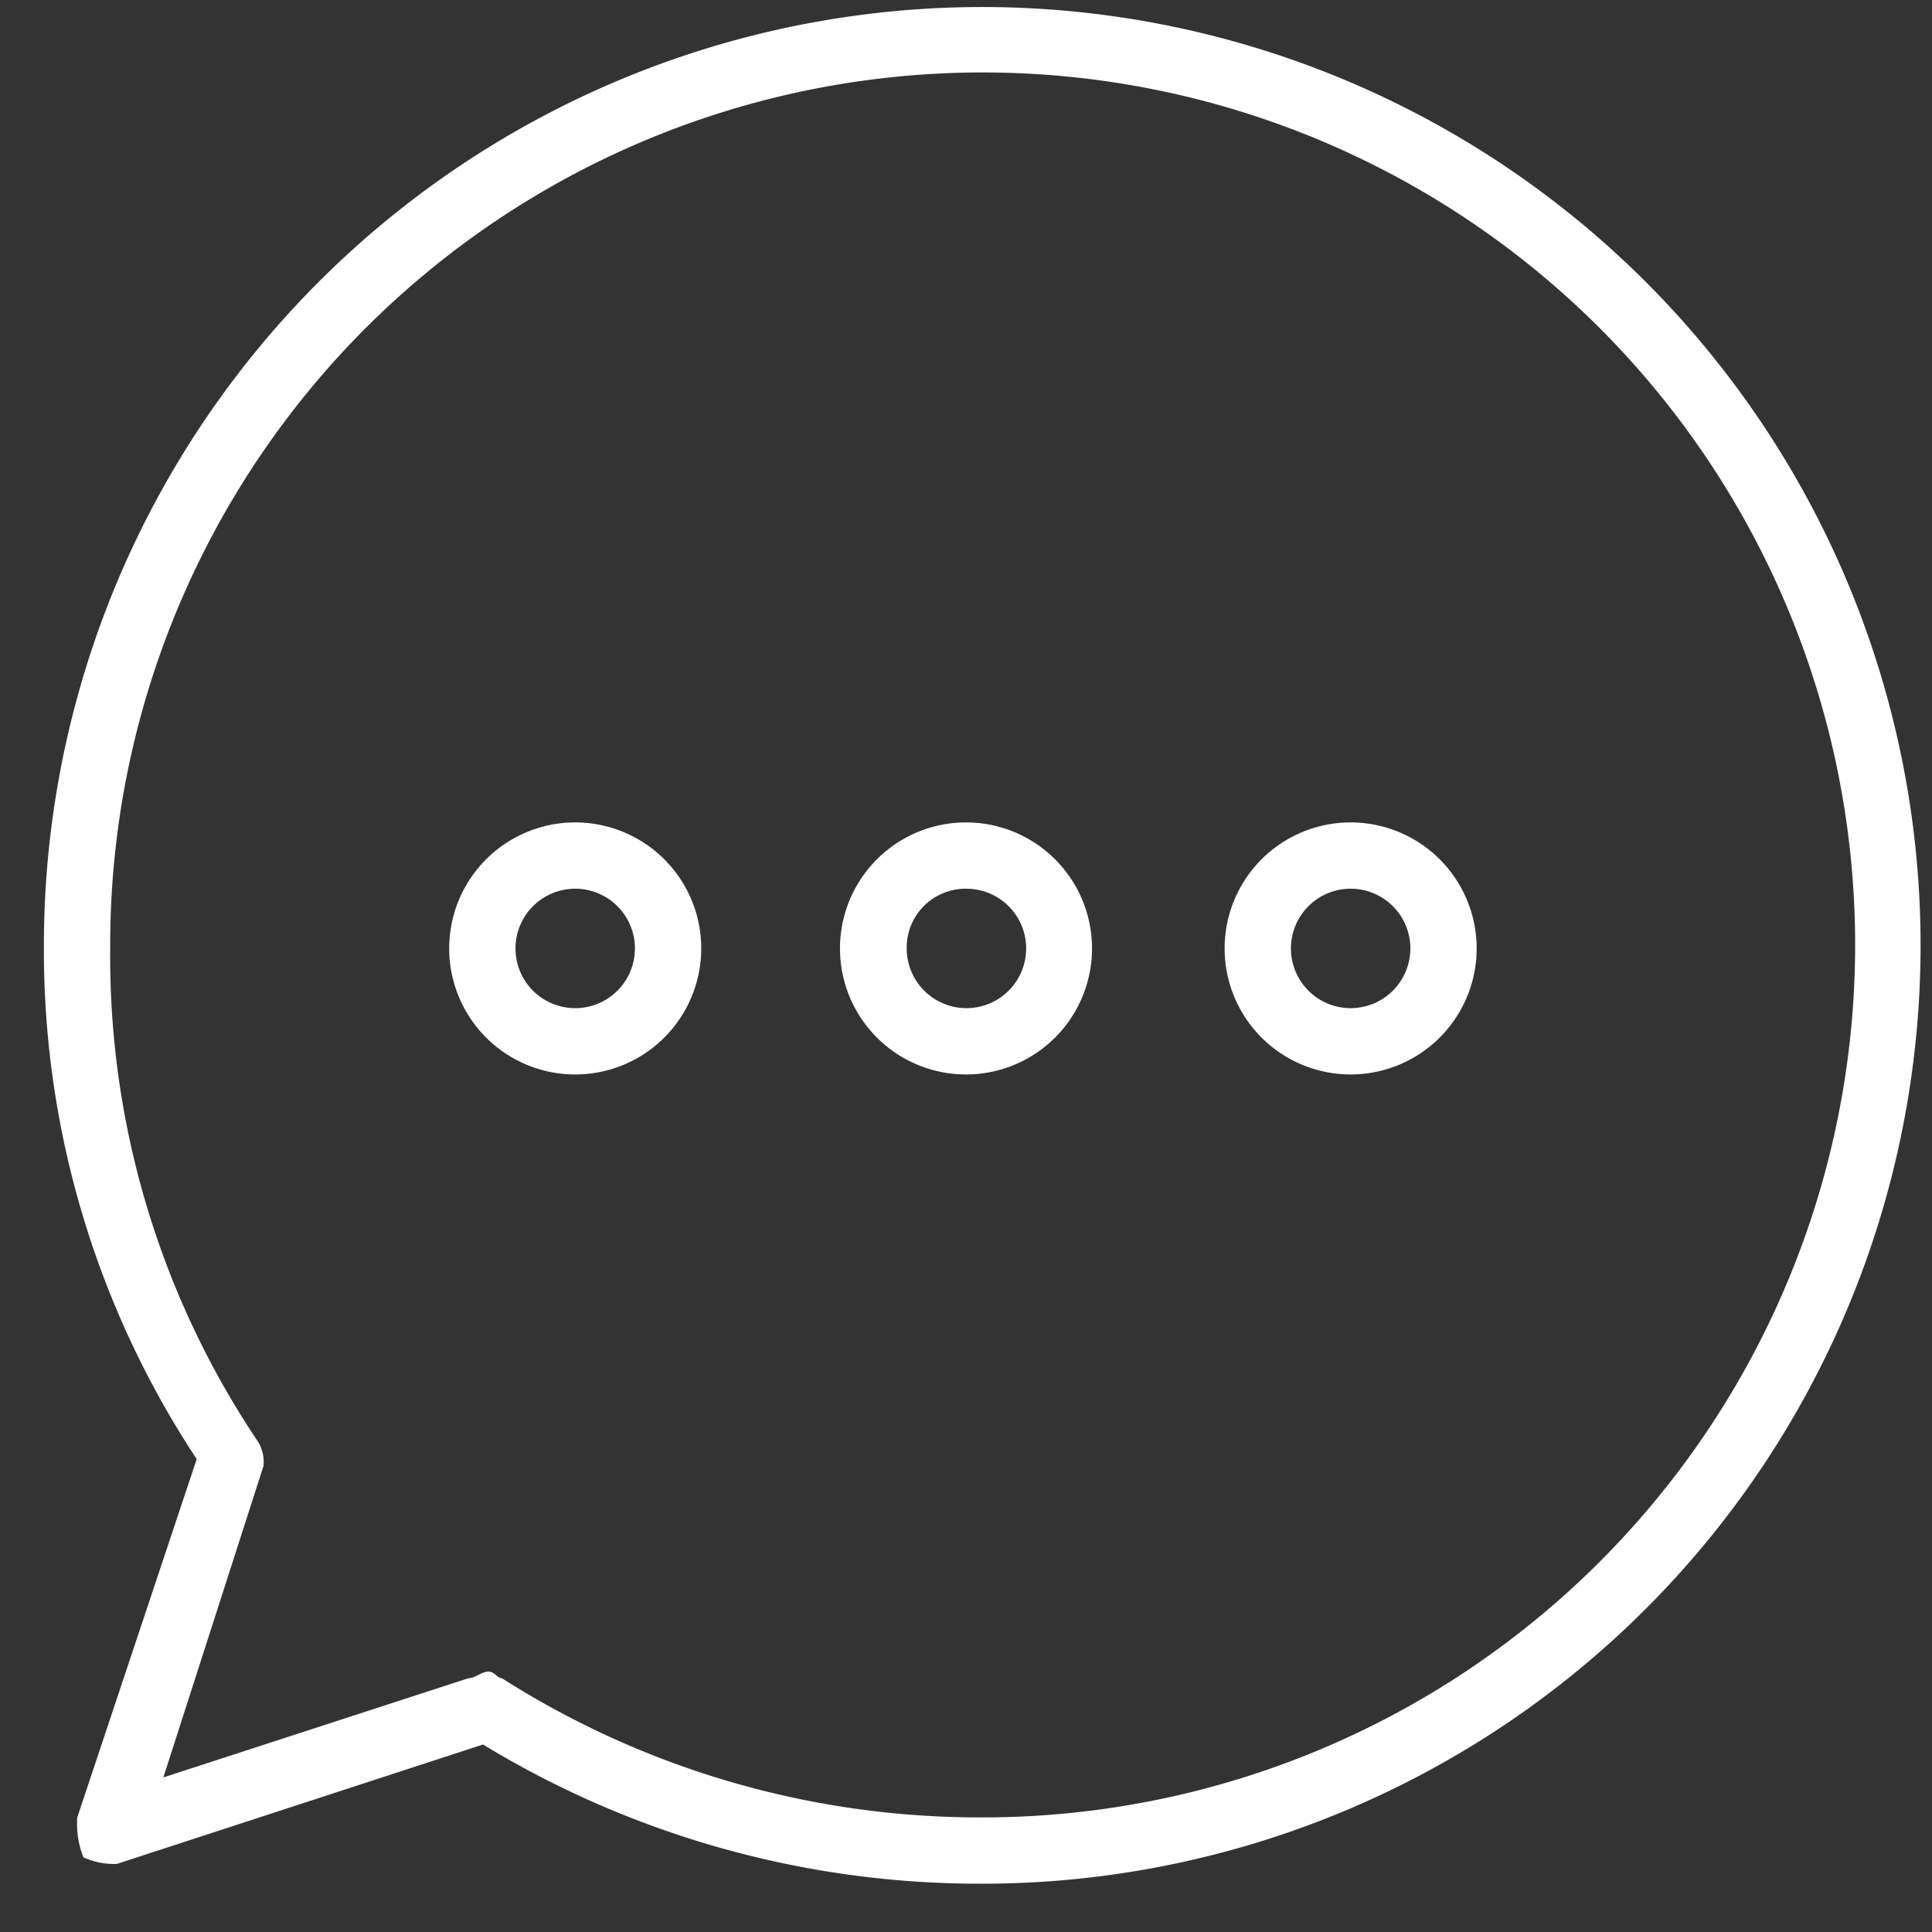 <svg xmlns="http://www.w3.org/2000/svg" viewBox="0 0 44 44"><rect x="0" y="0" width="44" height="44" fill="#333333" stroke="none"/><defs><style>.cls-1{fill:#fff;fill-rule:evenodd;}</style></defs><g id="_44x" data-name="44x"><g id="About_pg_contact" data-name="About pg contact"><path id="twitter" class="cls-1" d="M30.76,20.24a1.36,1.36,0,1,1-1.36,1.37A1.36,1.36,0,0,1,30.76,20.24Zm0,4.23a2.87,2.87,0,1,0,0-5.74,2.87,2.87,0,1,0,0,5.74ZM22,20.24a1.36,1.36,0,1,1-1.35,1.37A1.34,1.34,0,0,1,22,20.24Zm0,4.23a2.87,2.87,0,0,0,0-5.74,2.87,2.87,0,0,0,0,5.74Zm-8.9-4.23a1.36,1.36,0,1,1,0,2.72,1.36,1.36,0,1,1,0-2.72Zm0,4.23a2.87,2.87,0,1,0,0-5.74,2.87,2.87,0,1,0,0,5.74ZM6,33.39a.87.87,0,0,0-.16-.61A19.8,19.8,0,0,1,2.51,21.61,19.87,19.87,0,1,1,22.3,41.39a20.24,20.24,0,0,1-10.87-3.17c-.11,0-.16-.15-.31-.15s-.3.15-.45.15L3.72,40.48ZM1.9,42.3a1.69,1.69,0,0,0,.76.15L11,39.73A21.76,21.76,0,0,0,22.3,42.9,21.37,21.37,0,1,0,1,21.61,21,21,0,0,0,4.48,33.23L1.76,41.39A2.07,2.07,0,0,0,1.9,42.3Z"/></g></g></svg>